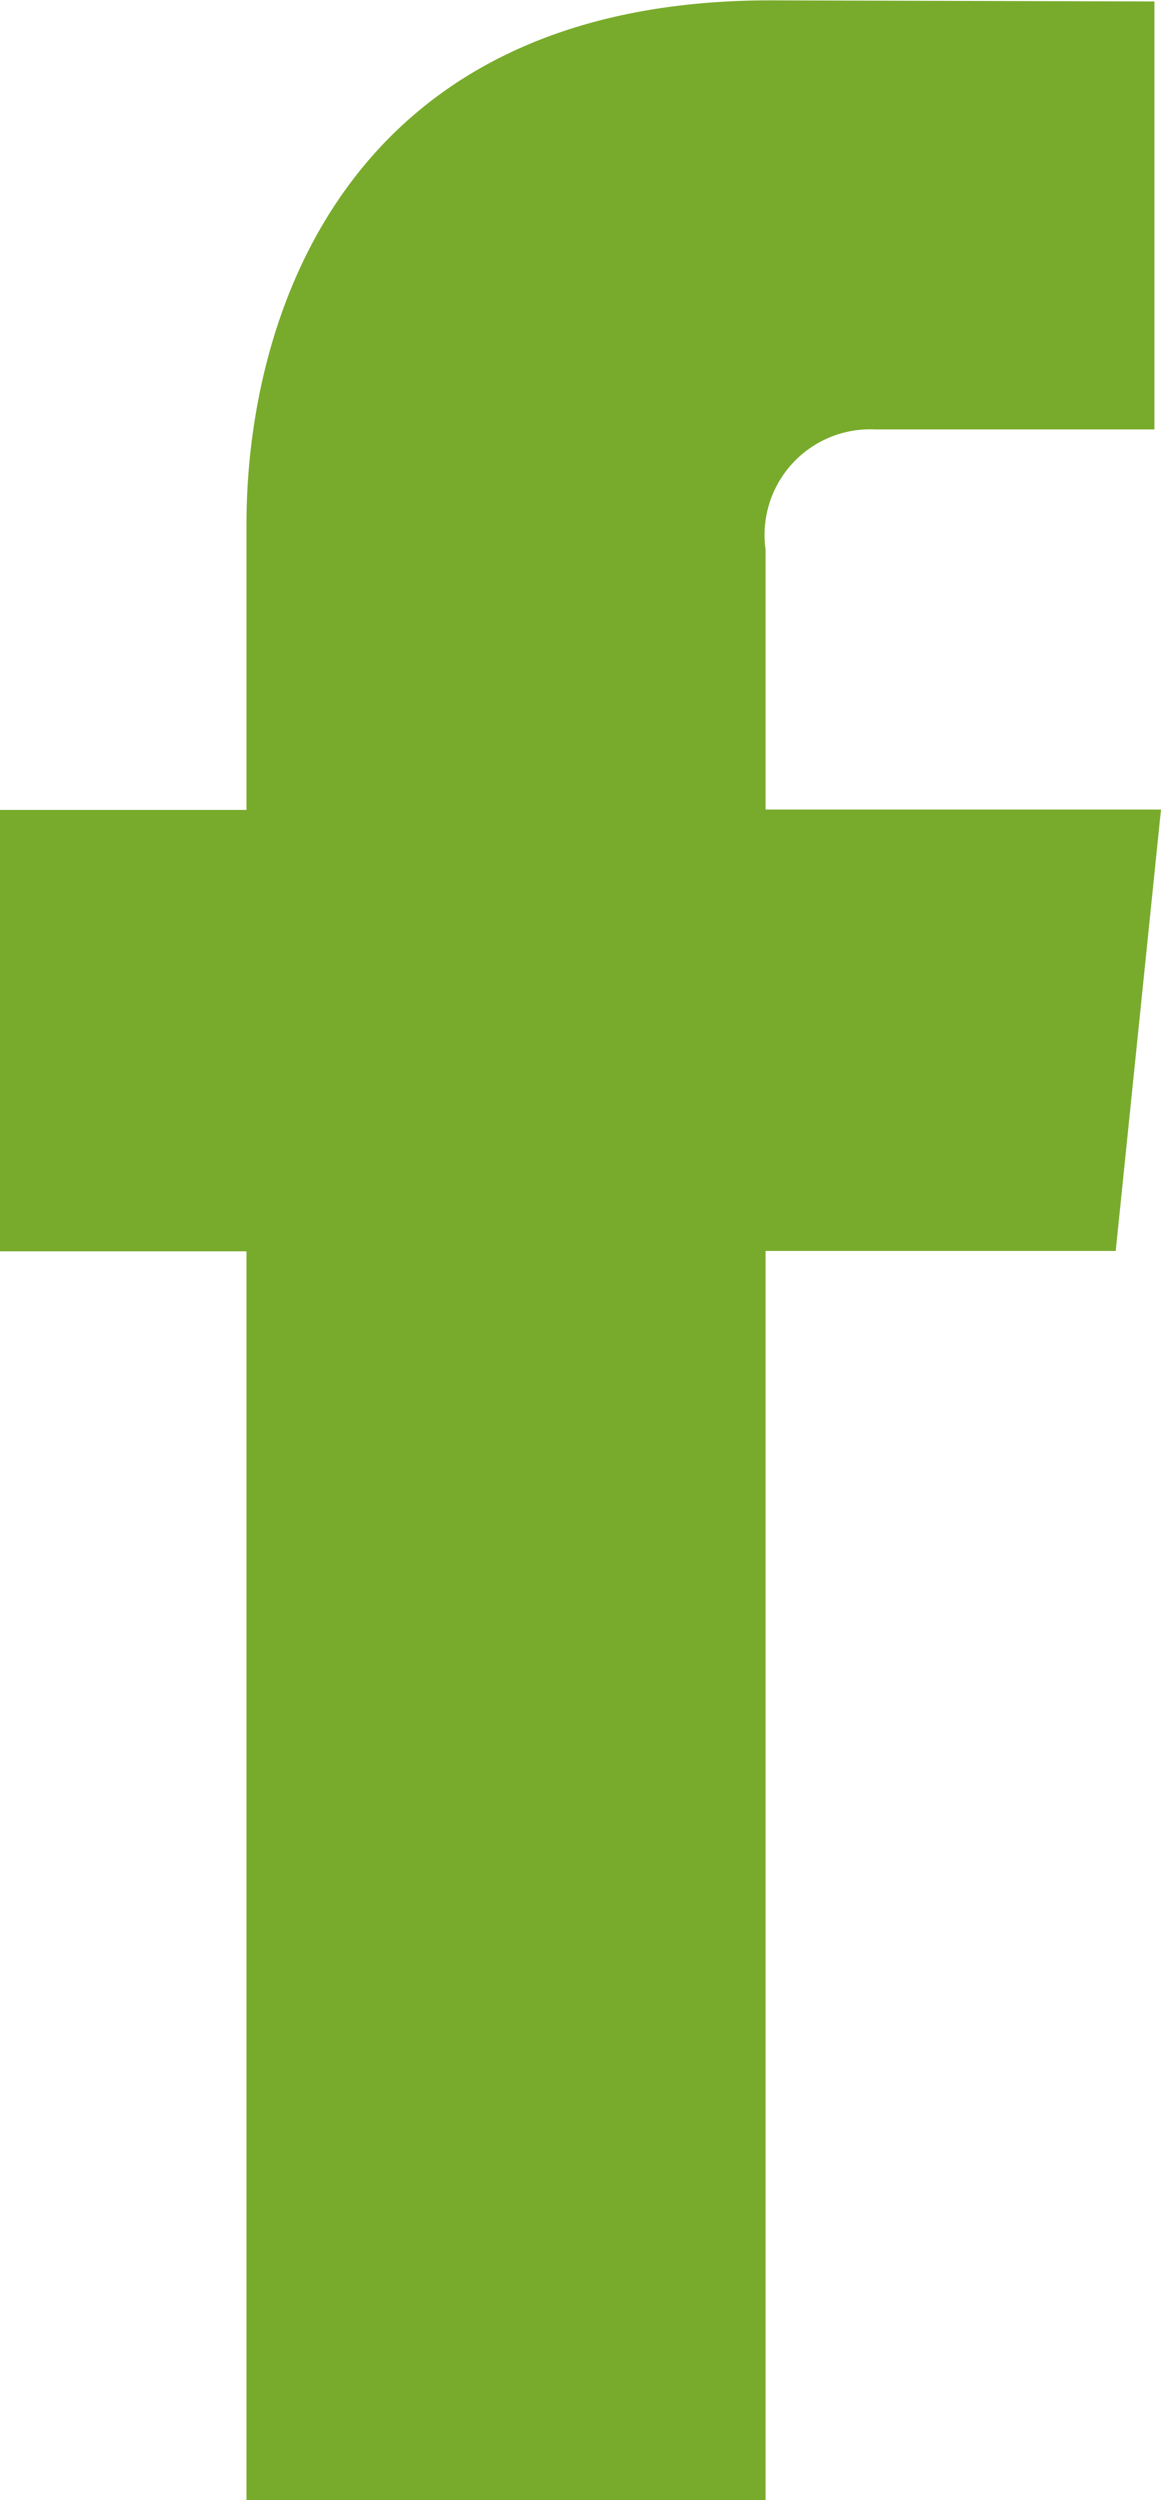 <?xml version="1.0" encoding="UTF-8"?> <svg xmlns="http://www.w3.org/2000/svg" width="12.69" height="27.311" viewBox="0 0 12.69 27.311"><path id="iconfinder_06-facebook_104498" d="M30.672,14.939H26.35V12.1a1.154,1.154,0,0,1,1.2-1.313H30.6V6.112L26.4,6.1c-4.663,0-5.724,3.49-5.724,5.724v3.119h-2.7v4.822h2.7V33.407H26.35V19.761h3.827Z" transform="translate(-17.982 -6.096)" fill="#78ab2c"></path></svg> 